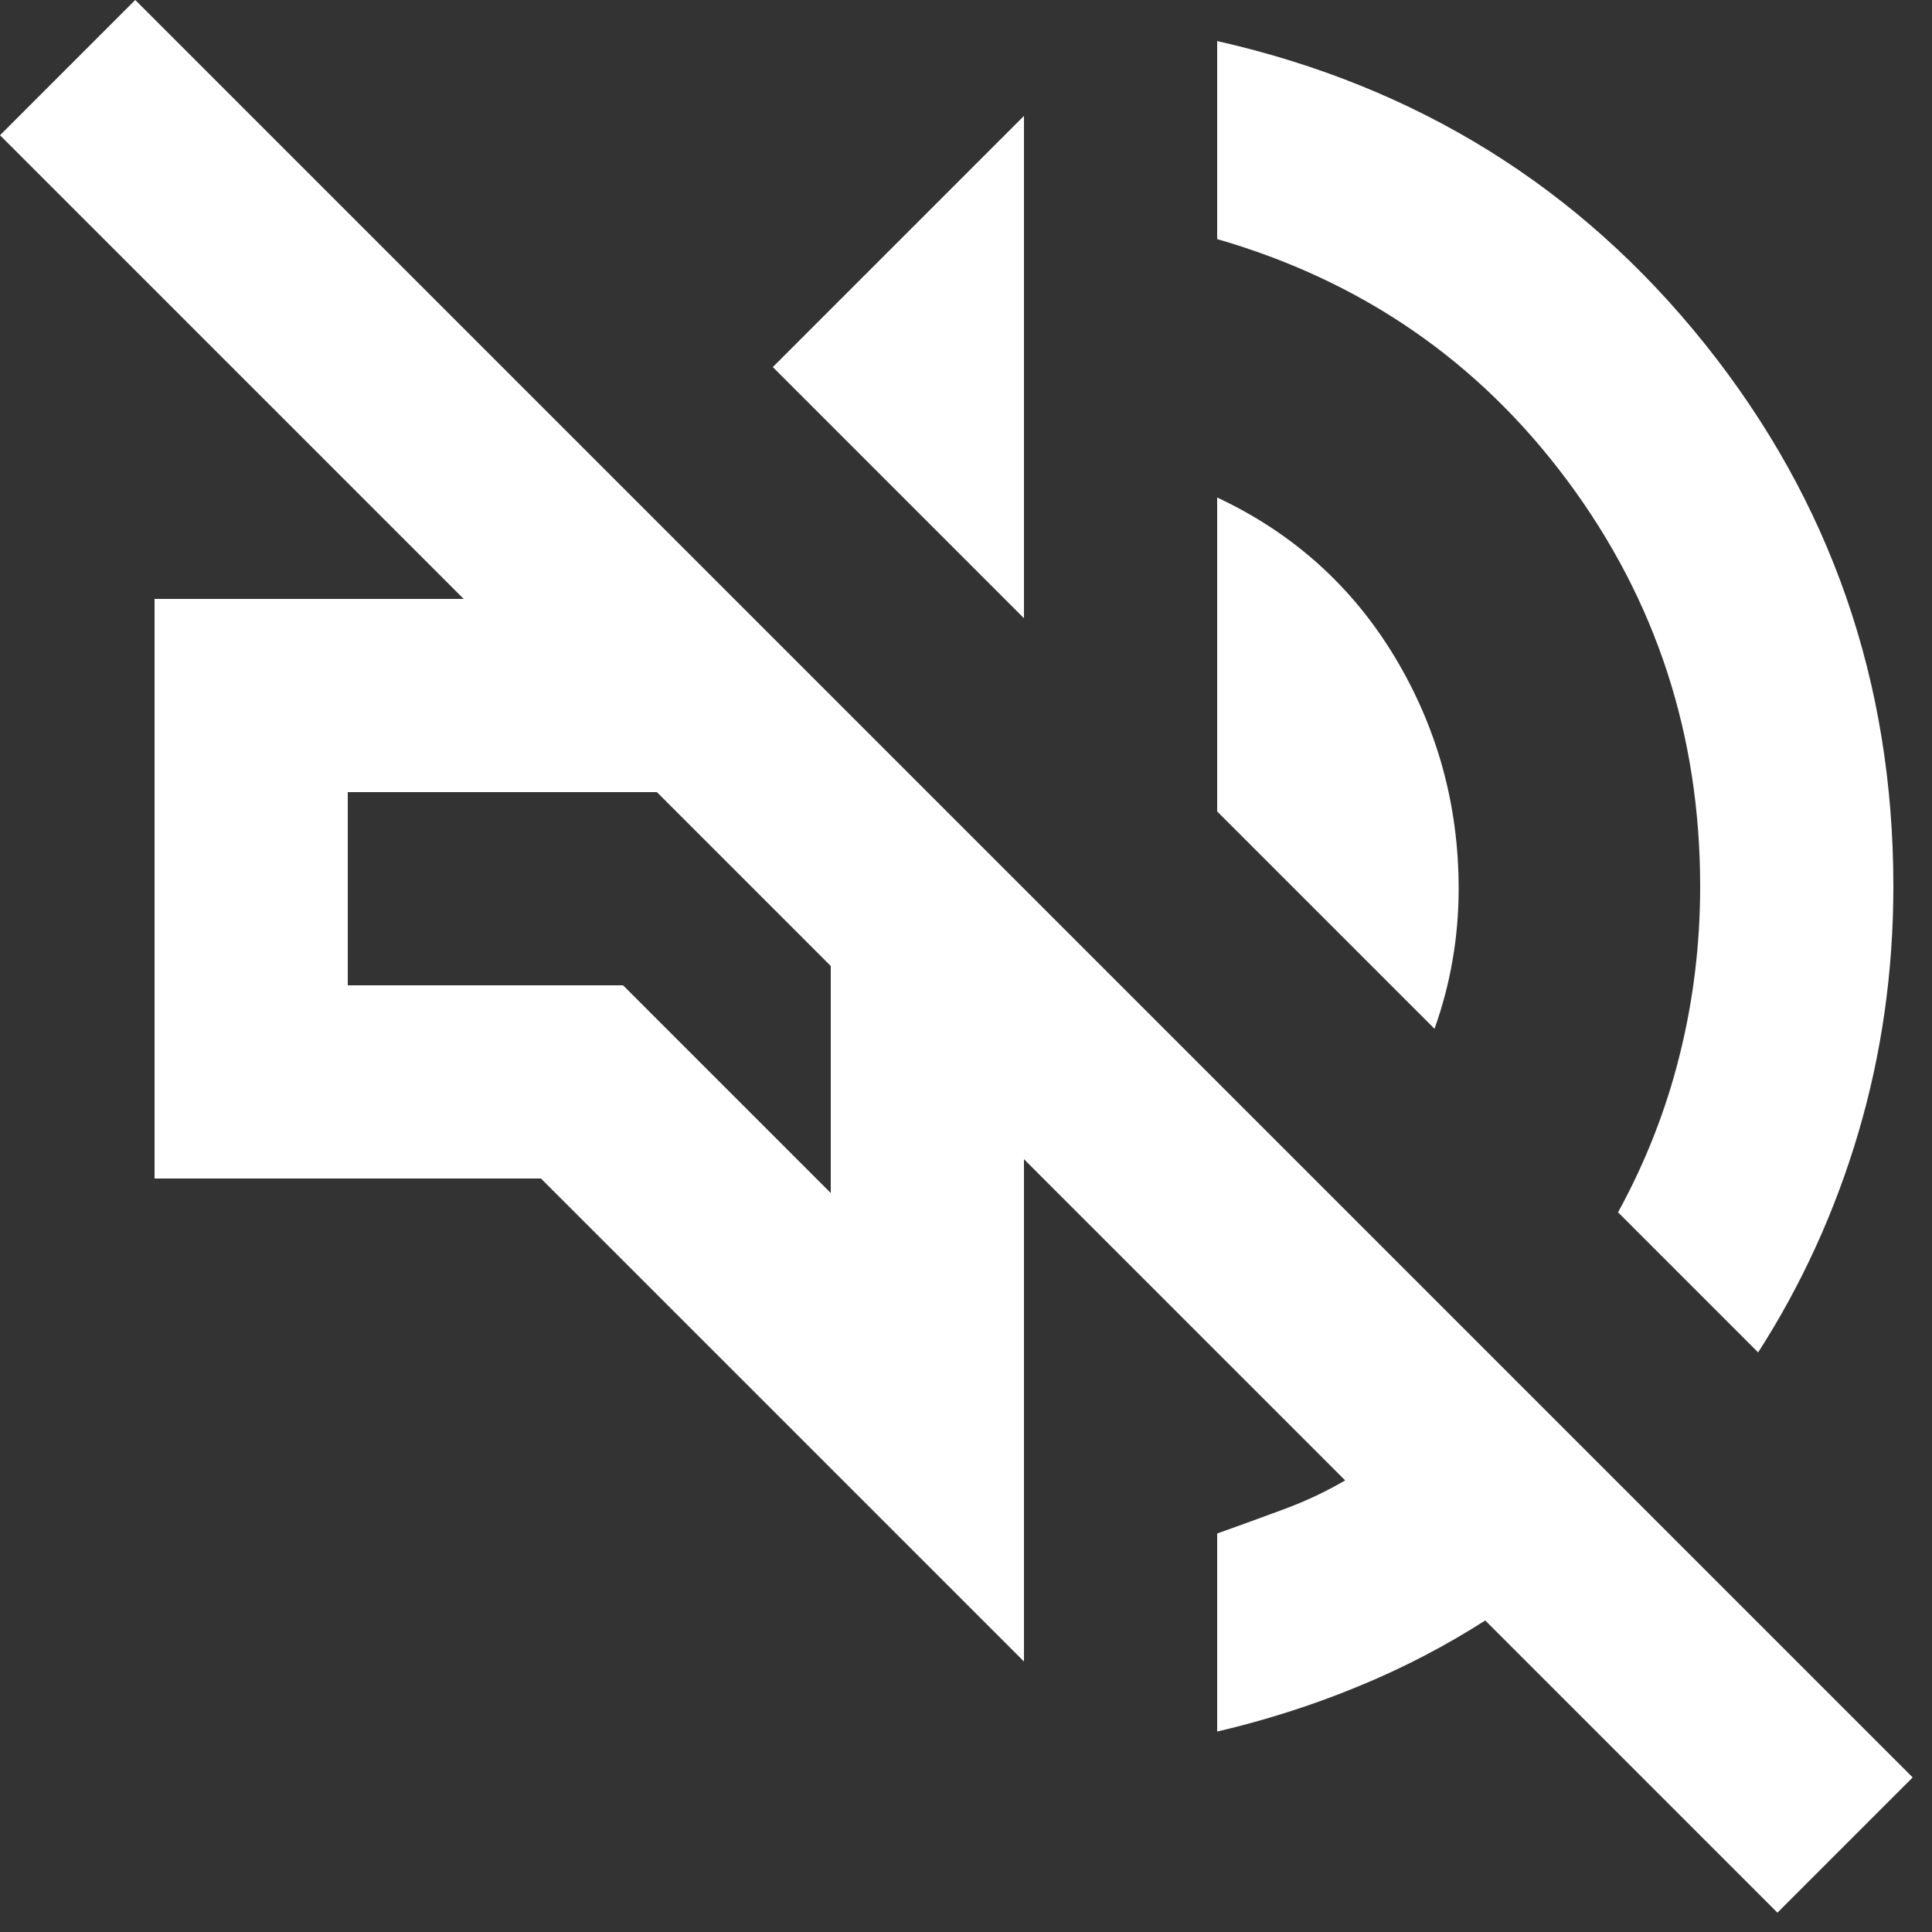 <svg width="20" height="20" viewBox="0 0 20 20" fill="none" xmlns="http://www.w3.org/2000/svg">
<rect x="0" y="0" width="20" height="20" fill="#333333" stroke="none"/>
<path d="M18.4 19.8L15.375 16.775C14.958 17.042 14.517 17.271 14.05 17.462C13.583 17.654 13.1 17.808 12.6 17.925V15.875C12.833 15.792 13.062 15.708 13.287 15.625C13.512 15.542 13.725 15.442 13.925 15.325L10.6 12V17.2L5.6 12.2H1.6V6.2H4.8L0 1.4L1.4 0L19.8 18.4L18.4 19.8ZM18.2 14L16.75 12.55C17.033 12.033 17.246 11.492 17.387 10.925C17.529 10.358 17.6 9.775 17.6 9.175C17.6 7.608 17.142 6.208 16.225 4.975C15.308 3.742 14.1 2.908 12.6 2.475V0.425C14.667 0.892 16.35 1.938 17.65 3.562C18.95 5.188 19.6 7.058 19.6 9.175C19.6 10.058 19.479 10.908 19.238 11.725C18.996 12.542 18.65 13.3 18.2 14ZM14.85 10.65L12.6 8.4V5.15C13.383 5.517 13.996 6.067 14.438 6.8C14.879 7.533 15.1 8.333 15.1 9.2C15.1 9.45 15.079 9.696 15.037 9.938C14.996 10.179 14.933 10.417 14.85 10.65ZM10.6 6.4L8 3.8L10.6 1.2V6.4ZM8.6 12.35V10L6.8 8.2H3.6V10.2H6.45L8.6 12.35Z" fill="white"/>
</svg>
